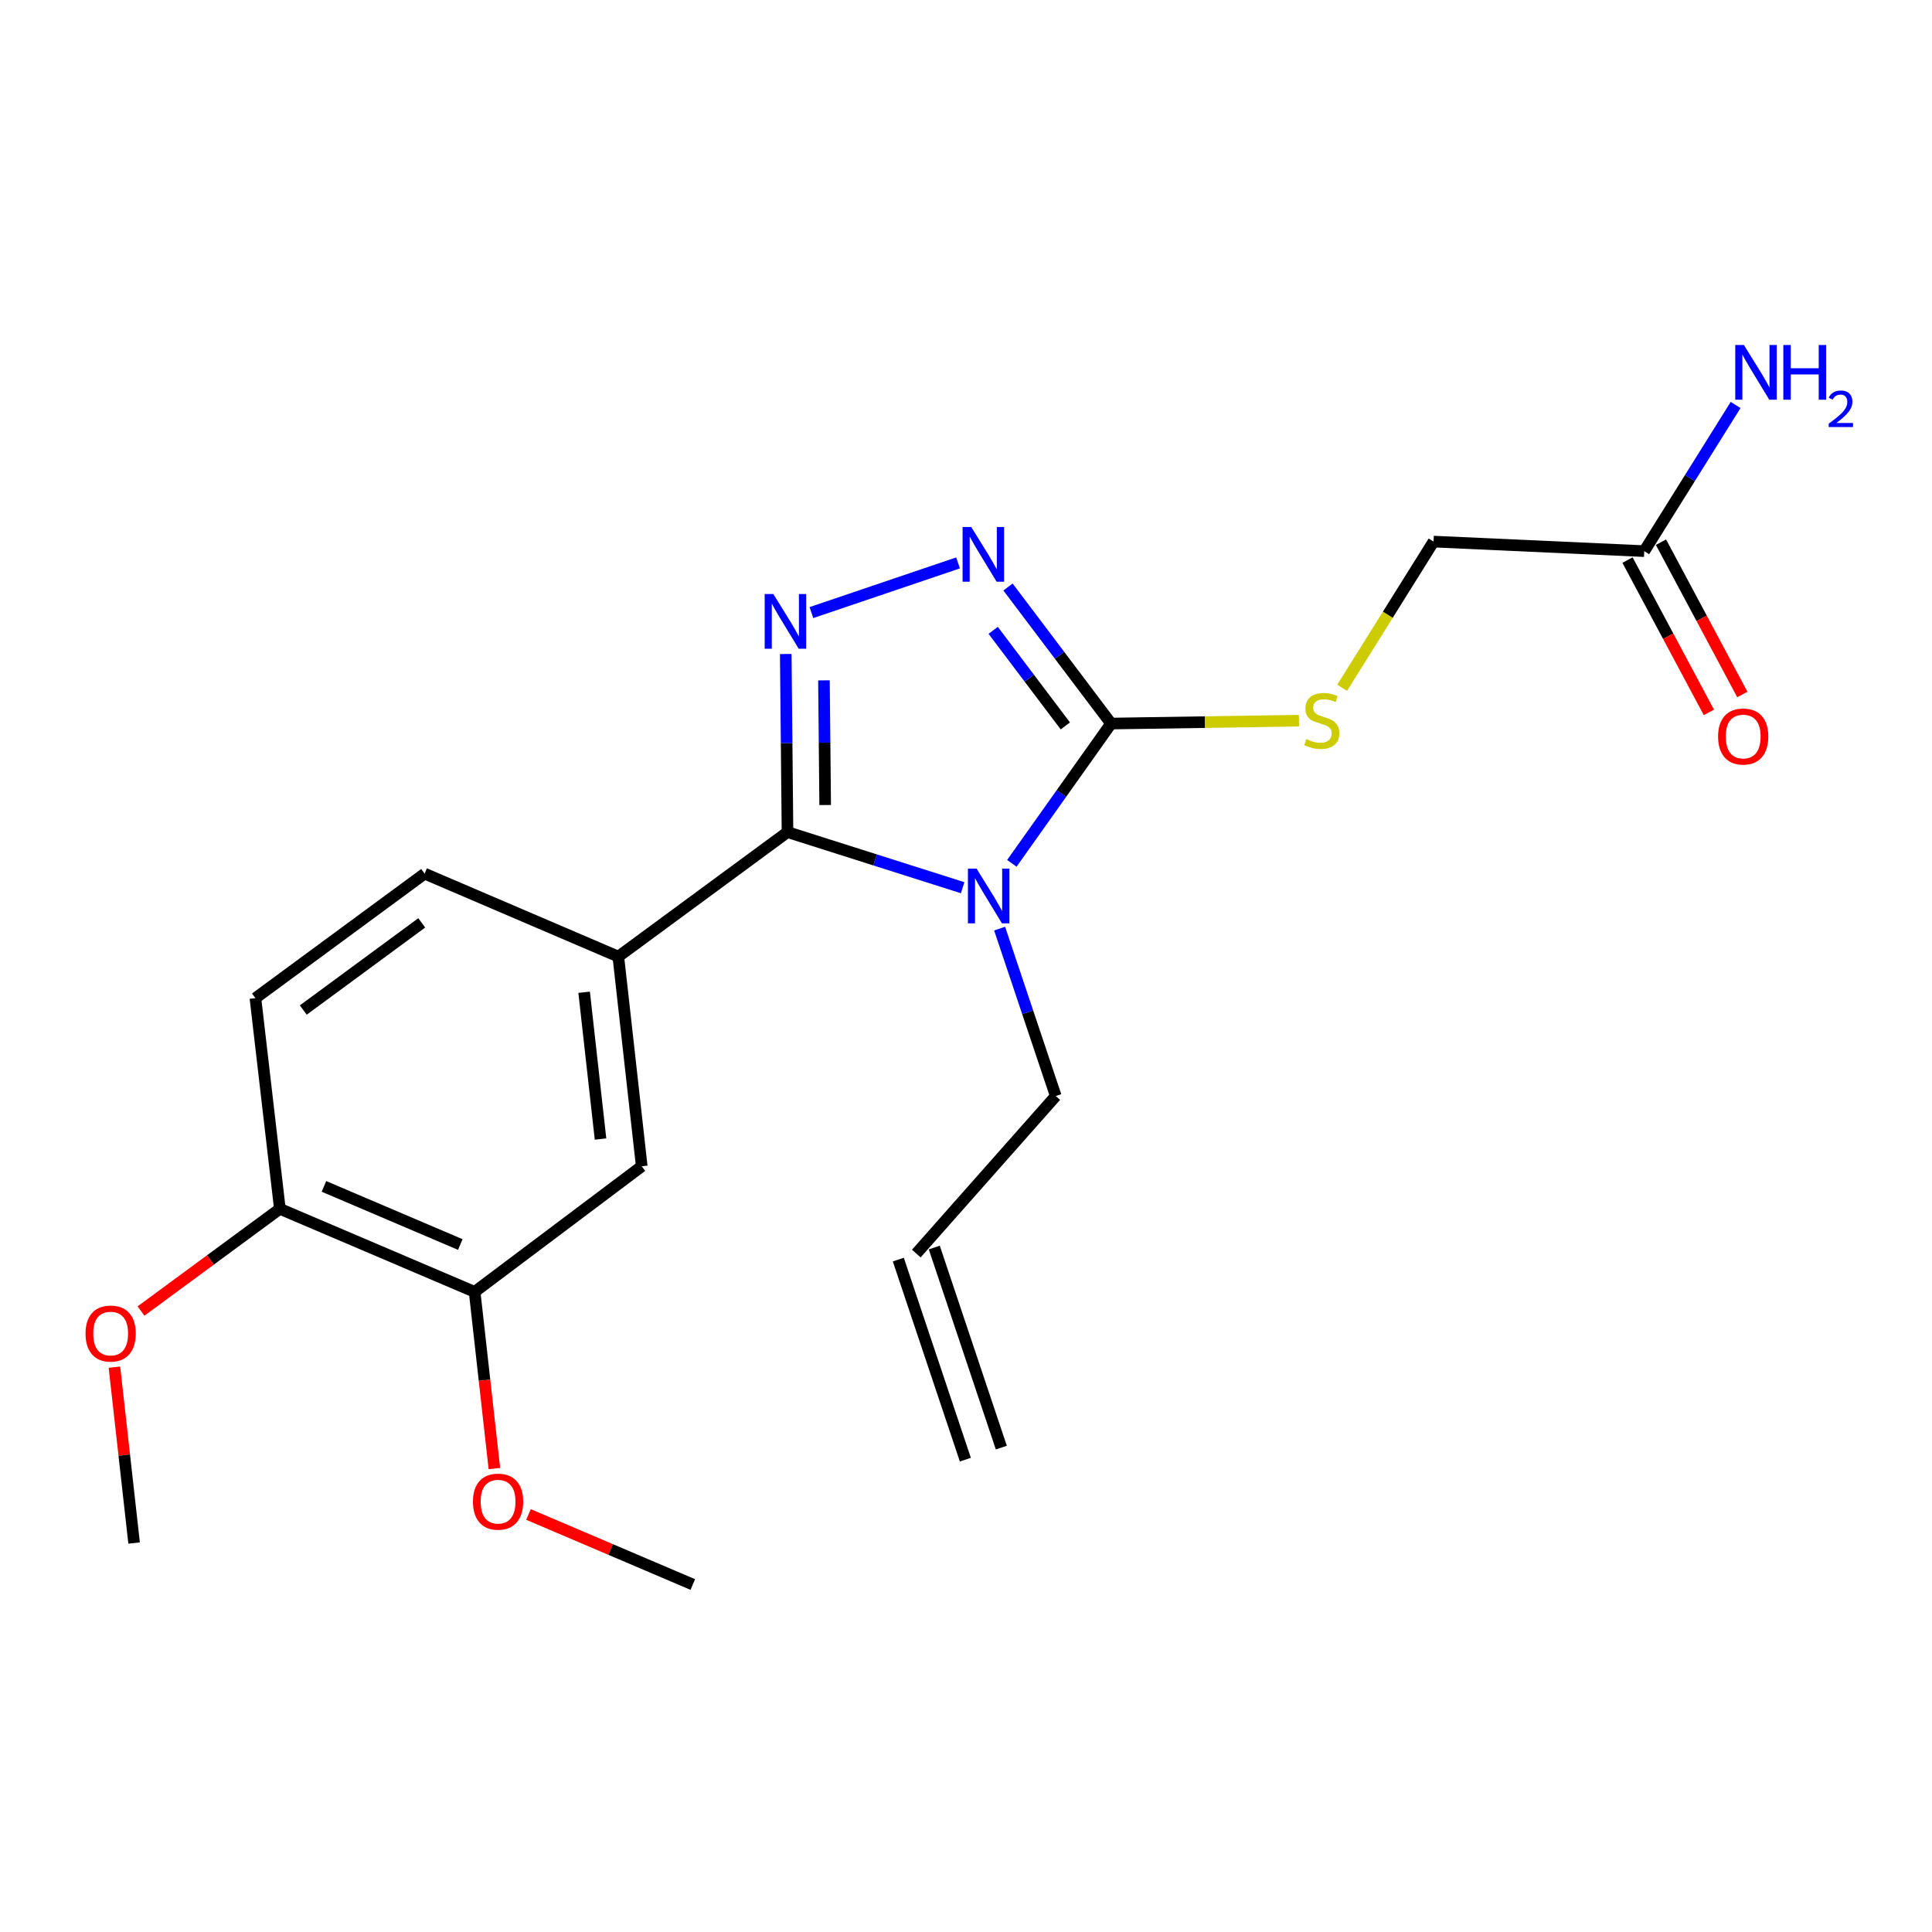 <?xml version='1.0' encoding='iso-8859-1'?>
<svg version='1.1' baseProfile='full'
              xmlns='http://www.w3.org/2000/svg'
                      xmlns:rdkit='http://www.rdkit.org/xml'
                      xmlns:xlink='http://www.w3.org/1999/xlink'
                  xml:space='preserve'
width='1000px' height='1000px' viewBox='0 0 1000 1000'>
<!-- END OF HEADER -->
<rect style='opacity:1.0;fill:#FFFFFF;stroke:none' width='1000' height='1000' x='0' y='0'> </rect>
<path class='bond-0' d='M 498.265,459.481 L 452.937,445.088' style='fill:none;fill-rule:evenodd;stroke:#0000FF;stroke-width:6px;stroke-linecap:butt;stroke-linejoin:miter;stroke-opacity:1' />
<path class='bond-0' d='M 452.937,445.088 L 407.61,430.694' style='fill:none;fill-rule:evenodd;stroke:#000000;stroke-width:6px;stroke-linecap:butt;stroke-linejoin:miter;stroke-opacity:1' />
<path class='bond-2' d='M 523.731,446.863 L 549.413,410.688' style='fill:none;fill-rule:evenodd;stroke:#0000FF;stroke-width:6px;stroke-linecap:butt;stroke-linejoin:miter;stroke-opacity:1' />
<path class='bond-2' d='M 549.413,410.688 L 575.095,374.513' style='fill:none;fill-rule:evenodd;stroke:#000000;stroke-width:6px;stroke-linecap:butt;stroke-linejoin:miter;stroke-opacity:1' />
<path class='bond-11' d='M 517.4,480.649 L 531.93,523.972' style='fill:none;fill-rule:evenodd;stroke:#0000FF;stroke-width:6px;stroke-linecap:butt;stroke-linejoin:miter;stroke-opacity:1' />
<path class='bond-11' d='M 531.93,523.972 L 546.459,567.296' style='fill:none;fill-rule:evenodd;stroke:#000000;stroke-width:6px;stroke-linecap:butt;stroke-linejoin:miter;stroke-opacity:1' />
<path class='bond-1' d='M 407.61,430.694 L 407.158,384.604' style='fill:none;fill-rule:evenodd;stroke:#000000;stroke-width:6px;stroke-linecap:butt;stroke-linejoin:miter;stroke-opacity:1' />
<path class='bond-1' d='M 407.158,384.604 L 406.707,338.513' style='fill:none;fill-rule:evenodd;stroke:#0000FF;stroke-width:6px;stroke-linecap:butt;stroke-linejoin:miter;stroke-opacity:1' />
<path class='bond-1' d='M 427.11,416.675 L 426.794,384.411' style='fill:none;fill-rule:evenodd;stroke:#000000;stroke-width:6px;stroke-linecap:butt;stroke-linejoin:miter;stroke-opacity:1' />
<path class='bond-1' d='M 426.794,384.411 L 426.477,352.148' style='fill:none;fill-rule:evenodd;stroke:#0000FF;stroke-width:6px;stroke-linecap:butt;stroke-linejoin:miter;stroke-opacity:1' />
<path class='bond-4' d='M 407.61,430.694 L 320.044,495.133' style='fill:none;fill-rule:evenodd;stroke:#000000;stroke-width:6px;stroke-linecap:butt;stroke-linejoin:miter;stroke-opacity:1' />
<path class='bond-22' d='M 419.985,317.072 L 495.887,291.359' style='fill:none;fill-rule:evenodd;stroke:#0000FF;stroke-width:6px;stroke-linecap:butt;stroke-linejoin:miter;stroke-opacity:1' />
<path class='bond-3' d='M 575.095,374.513 L 548.416,339.171' style='fill:none;fill-rule:evenodd;stroke:#000000;stroke-width:6px;stroke-linecap:butt;stroke-linejoin:miter;stroke-opacity:1' />
<path class='bond-3' d='M 548.416,339.171 L 521.736,303.829' style='fill:none;fill-rule:evenodd;stroke:#0000FF;stroke-width:6px;stroke-linecap:butt;stroke-linejoin:miter;stroke-opacity:1' />
<path class='bond-3' d='M 551.419,375.741 L 532.744,351.002' style='fill:none;fill-rule:evenodd;stroke:#000000;stroke-width:6px;stroke-linecap:butt;stroke-linejoin:miter;stroke-opacity:1' />
<path class='bond-3' d='M 532.744,351.002 L 514.068,326.262' style='fill:none;fill-rule:evenodd;stroke:#0000FF;stroke-width:6px;stroke-linecap:butt;stroke-linejoin:miter;stroke-opacity:1' />
<path class='bond-5' d='M 575.095,374.513 L 623.72,373.769' style='fill:none;fill-rule:evenodd;stroke:#000000;stroke-width:6px;stroke-linecap:butt;stroke-linejoin:miter;stroke-opacity:1' />
<path class='bond-5' d='M 623.72,373.769 L 672.345,373.025' style='fill:none;fill-rule:evenodd;stroke:#CCCC00;stroke-width:6px;stroke-linecap:butt;stroke-linejoin:miter;stroke-opacity:1' />
<path class='bond-6' d='M 320.044,495.133 L 332.164,603.666' style='fill:none;fill-rule:evenodd;stroke:#000000;stroke-width:6px;stroke-linecap:butt;stroke-linejoin:miter;stroke-opacity:1' />
<path class='bond-6' d='M 302.347,513.592 L 310.831,589.565' style='fill:none;fill-rule:evenodd;stroke:#000000;stroke-width:6px;stroke-linecap:butt;stroke-linejoin:miter;stroke-opacity:1' />
<path class='bond-10' d='M 320.044,495.133 L 219.791,452.196' style='fill:none;fill-rule:evenodd;stroke:#000000;stroke-width:6px;stroke-linecap:butt;stroke-linejoin:miter;stroke-opacity:1' />
<path class='bond-15' d='M 694.686,355.996 L 718.344,318.161' style='fill:none;fill-rule:evenodd;stroke:#CCCC00;stroke-width:6px;stroke-linecap:butt;stroke-linejoin:miter;stroke-opacity:1' />
<path class='bond-15' d='M 718.344,318.161 L 742.002,280.325' style='fill:none;fill-rule:evenodd;stroke:#000000;stroke-width:6px;stroke-linecap:butt;stroke-linejoin:miter;stroke-opacity:1' />
<path class='bond-7' d='M 332.164,603.666 L 245.667,668.672' style='fill:none;fill-rule:evenodd;stroke:#000000;stroke-width:6px;stroke-linecap:butt;stroke-linejoin:miter;stroke-opacity:1' />
<path class='bond-18' d='M 245.667,668.672 L 250.779,714.398' style='fill:none;fill-rule:evenodd;stroke:#000000;stroke-width:6px;stroke-linecap:butt;stroke-linejoin:miter;stroke-opacity:1' />
<path class='bond-18' d='M 250.779,714.398 L 255.892,760.123' style='fill:none;fill-rule:evenodd;stroke:#FF0000;stroke-width:6px;stroke-linecap:butt;stroke-linejoin:miter;stroke-opacity:1' />
<path class='bond-23' d='M 245.667,668.672 L 144.858,625.691' style='fill:none;fill-rule:evenodd;stroke:#000000;stroke-width:6px;stroke-linecap:butt;stroke-linejoin:miter;stroke-opacity:1' />
<path class='bond-23' d='M 238.247,644.162 L 167.68,614.076' style='fill:none;fill-rule:evenodd;stroke:#000000;stroke-width:6px;stroke-linecap:butt;stroke-linejoin:miter;stroke-opacity:1' />
<path class='bond-8' d='M 851.058,285.267 L 742.002,280.325' style='fill:none;fill-rule:evenodd;stroke:#000000;stroke-width:6px;stroke-linecap:butt;stroke-linejoin:miter;stroke-opacity:1' />
<path class='bond-12' d='M 842.399,289.894 L 863.456,329.309' style='fill:none;fill-rule:evenodd;stroke:#000000;stroke-width:6px;stroke-linecap:butt;stroke-linejoin:miter;stroke-opacity:1' />
<path class='bond-12' d='M 863.456,329.309 L 884.514,368.724' style='fill:none;fill-rule:evenodd;stroke:#FF0000;stroke-width:6px;stroke-linecap:butt;stroke-linejoin:miter;stroke-opacity:1' />
<path class='bond-12' d='M 859.718,280.641 L 880.775,320.056' style='fill:none;fill-rule:evenodd;stroke:#000000;stroke-width:6px;stroke-linecap:butt;stroke-linejoin:miter;stroke-opacity:1' />
<path class='bond-12' d='M 880.775,320.056 L 901.833,359.471' style='fill:none;fill-rule:evenodd;stroke:#FF0000;stroke-width:6px;stroke-linecap:butt;stroke-linejoin:miter;stroke-opacity:1' />
<path class='bond-17' d='M 851.058,285.267 L 874.704,247.441' style='fill:none;fill-rule:evenodd;stroke:#000000;stroke-width:6px;stroke-linecap:butt;stroke-linejoin:miter;stroke-opacity:1' />
<path class='bond-17' d='M 874.704,247.441 L 898.351,209.615' style='fill:none;fill-rule:evenodd;stroke:#0000FF;stroke-width:6px;stroke-linecap:butt;stroke-linejoin:miter;stroke-opacity:1' />
<path class='bond-9' d='M 144.858,625.691 L 132.203,516.646' style='fill:none;fill-rule:evenodd;stroke:#000000;stroke-width:6px;stroke-linecap:butt;stroke-linejoin:miter;stroke-opacity:1' />
<path class='bond-19' d='M 144.858,625.691 L 108.923,652.142' style='fill:none;fill-rule:evenodd;stroke:#000000;stroke-width:6px;stroke-linecap:butt;stroke-linejoin:miter;stroke-opacity:1' />
<path class='bond-19' d='M 108.923,652.142 L 72.989,678.593' style='fill:none;fill-rule:evenodd;stroke:#FF0000;stroke-width:6px;stroke-linecap:butt;stroke-linejoin:miter;stroke-opacity:1' />
<path class='bond-13' d='M 219.791,452.196 L 132.203,516.646' style='fill:none;fill-rule:evenodd;stroke:#000000;stroke-width:6px;stroke-linecap:butt;stroke-linejoin:miter;stroke-opacity:1' />
<path class='bond-13' d='M 218.291,477.679 L 156.979,522.794' style='fill:none;fill-rule:evenodd;stroke:#000000;stroke-width:6px;stroke-linecap:butt;stroke-linejoin:miter;stroke-opacity:1' />
<path class='bond-14' d='M 546.459,567.296 L 474.275,648.84' style='fill:none;fill-rule:evenodd;stroke:#000000;stroke-width:6px;stroke-linecap:butt;stroke-linejoin:miter;stroke-opacity:1' />
<path class='bond-16' d='M 464.965,651.959 L 499.667,755.518' style='fill:none;fill-rule:evenodd;stroke:#000000;stroke-width:6px;stroke-linecap:butt;stroke-linejoin:miter;stroke-opacity:1' />
<path class='bond-16' d='M 483.584,645.721 L 518.285,749.279' style='fill:none;fill-rule:evenodd;stroke:#000000;stroke-width:6px;stroke-linecap:butt;stroke-linejoin:miter;stroke-opacity:1' />
<path class='bond-20' d='M 273.537,783.882 L 316.067,802.013' style='fill:none;fill-rule:evenodd;stroke:#FF0000;stroke-width:6px;stroke-linecap:butt;stroke-linejoin:miter;stroke-opacity:1' />
<path class='bond-20' d='M 316.067,802.013 L 358.596,820.143' style='fill:none;fill-rule:evenodd;stroke:#000000;stroke-width:6px;stroke-linecap:butt;stroke-linejoin:miter;stroke-opacity:1' />
<path class='bond-21' d='M 59.227,707.652 L 64.319,753.158' style='fill:none;fill-rule:evenodd;stroke:#FF0000;stroke-width:6px;stroke-linecap:butt;stroke-linejoin:miter;stroke-opacity:1' />
<path class='bond-21' d='M 64.319,753.158 L 69.412,798.663' style='fill:none;fill-rule:evenodd;stroke:#000000;stroke-width:6px;stroke-linecap:butt;stroke-linejoin:miter;stroke-opacity:1' />
<path  class='atom-0' d='M 505.476 449.599
L 514.756 464.599
Q 515.676 466.079, 517.156 468.759
Q 518.636 471.439, 518.716 471.599
L 518.716 449.599
L 522.476 449.599
L 522.476 477.919
L 518.596 477.919
L 508.636 461.519
Q 507.476 459.599, 506.236 457.399
Q 505.036 455.199, 504.676 454.519
L 504.676 477.919
L 500.996 477.919
L 500.996 449.599
L 505.476 449.599
' fill='#0000FF'/>
<path  class='atom-2' d='M 400.281 307.467
L 409.561 322.467
Q 410.481 323.947, 411.961 326.627
Q 413.441 329.307, 413.521 329.467
L 413.521 307.467
L 417.281 307.467
L 417.281 335.787
L 413.401 335.787
L 403.441 319.387
Q 402.281 317.467, 401.041 315.267
Q 399.841 313.067, 399.481 312.387
L 399.481 335.787
L 395.801 335.787
L 395.801 307.467
L 400.281 307.467
' fill='#0000FF'/>
<path  class='atom-4' d='M 502.716 272.765
L 511.996 287.765
Q 512.916 289.245, 514.396 291.925
Q 515.876 294.605, 515.956 294.765
L 515.956 272.765
L 519.716 272.765
L 519.716 301.085
L 515.836 301.085
L 505.876 284.685
Q 504.716 282.765, 503.476 280.565
Q 502.276 278.365, 501.916 277.685
L 501.916 301.085
L 498.236 301.085
L 498.236 272.765
L 502.716 272.765
' fill='#0000FF'/>
<path  class='atom-6' d='M 676.152 382.564
Q 676.472 382.684, 677.792 383.244
Q 679.112 383.804, 680.552 384.164
Q 682.032 384.484, 683.472 384.484
Q 686.152 384.484, 687.712 383.204
Q 689.272 381.884, 689.272 379.604
Q 689.272 378.044, 688.472 377.084
Q 687.712 376.124, 686.512 375.604
Q 685.312 375.084, 683.312 374.484
Q 680.792 373.724, 679.272 373.004
Q 677.792 372.284, 676.712 370.764
Q 675.672 369.244, 675.672 366.684
Q 675.672 363.124, 678.072 360.924
Q 680.512 358.724, 685.312 358.724
Q 688.592 358.724, 692.312 360.284
L 691.392 363.364
Q 687.992 361.964, 685.432 361.964
Q 682.672 361.964, 681.152 363.124
Q 679.632 364.244, 679.672 366.204
Q 679.672 367.724, 680.432 368.644
Q 681.232 369.564, 682.352 370.084
Q 683.512 370.604, 685.432 371.204
Q 687.992 372.004, 689.512 372.804
Q 691.032 373.604, 692.112 375.244
Q 693.232 376.844, 693.232 379.604
Q 693.232 383.524, 690.592 385.644
Q 687.992 387.724, 683.632 387.724
Q 681.112 387.724, 679.192 387.164
Q 677.312 386.644, 675.072 385.724
L 676.152 382.564
' fill='#CCCC00'/>
<path  class='atom-13' d='M 889.276 381.215
Q 889.276 374.415, 892.636 370.615
Q 895.996 366.815, 902.276 366.815
Q 908.556 366.815, 911.916 370.615
Q 915.276 374.415, 915.276 381.215
Q 915.276 388.095, 911.876 392.015
Q 908.476 395.895, 902.276 395.895
Q 896.036 395.895, 892.636 392.015
Q 889.276 388.135, 889.276 381.215
M 902.276 392.695
Q 906.596 392.695, 908.916 389.815
Q 911.276 386.895, 911.276 381.215
Q 911.276 375.655, 908.916 372.855
Q 906.596 370.015, 902.276 370.015
Q 897.956 370.015, 895.596 372.815
Q 893.276 375.615, 893.276 381.215
Q 893.276 386.935, 895.596 389.815
Q 897.956 392.695, 902.276 392.695
' fill='#FF0000'/>
<path  class='atom-18' d='M 902.648 178.567
L 911.928 193.567
Q 912.848 195.047, 914.328 197.727
Q 915.808 200.407, 915.888 200.567
L 915.888 178.567
L 919.648 178.567
L 919.648 206.887
L 915.768 206.887
L 905.808 190.487
Q 904.648 188.567, 903.408 186.367
Q 902.208 184.167, 901.848 183.487
L 901.848 206.887
L 898.168 206.887
L 898.168 178.567
L 902.648 178.567
' fill='#0000FF'/>
<path  class='atom-18' d='M 923.048 178.567
L 926.888 178.567
L 926.888 190.607
L 941.368 190.607
L 941.368 178.567
L 945.208 178.567
L 945.208 206.887
L 941.368 206.887
L 941.368 193.807
L 926.888 193.807
L 926.888 206.887
L 923.048 206.887
L 923.048 178.567
' fill='#0000FF'/>
<path  class='atom-18' d='M 946.581 205.893
Q 947.267 204.124, 948.904 203.148
Q 950.541 202.144, 952.811 202.144
Q 955.636 202.144, 957.22 203.676
Q 958.804 205.207, 958.804 207.926
Q 958.804 210.698, 956.745 213.285
Q 954.712 215.872, 950.488 218.935
L 959.121 218.935
L 959.121 221.047
L 946.528 221.047
L 946.528 219.278
Q 950.013 216.796, 952.072 214.948
Q 954.158 213.1, 955.161 211.437
Q 956.164 209.774, 956.164 208.058
Q 956.164 206.263, 955.267 205.26
Q 954.369 204.256, 952.811 204.256
Q 951.307 204.256, 950.303 204.864
Q 949.3 205.471, 948.587 206.817
L 946.581 205.893
' fill='#0000FF'/>
<path  class='atom-19' d='M 244.798 777.253
Q 244.798 770.453, 248.158 766.653
Q 251.518 762.853, 257.798 762.853
Q 264.078 762.853, 267.438 766.653
Q 270.798 770.453, 270.798 777.253
Q 270.798 784.133, 267.398 788.053
Q 263.998 791.933, 257.798 791.933
Q 251.558 791.933, 248.158 788.053
Q 244.798 784.173, 244.798 777.253
M 257.798 788.733
Q 262.118 788.733, 264.438 785.853
Q 266.798 782.933, 266.798 777.253
Q 266.798 771.693, 264.438 768.893
Q 262.118 766.053, 257.798 766.053
Q 253.478 766.053, 251.118 768.853
Q 248.798 771.653, 248.798 777.253
Q 248.798 782.973, 251.118 785.853
Q 253.478 788.733, 257.798 788.733
' fill='#FF0000'/>
<path  class='atom-20' d='M 44.27 690.243
Q 44.27 683.443, 47.63 679.643
Q 50.99 675.843, 57.27 675.843
Q 63.55 675.843, 66.91 679.643
Q 70.27 683.443, 70.27 690.243
Q 70.27 697.123, 66.87 701.043
Q 63.47 704.923, 57.27 704.923
Q 51.03 704.923, 47.63 701.043
Q 44.27 697.163, 44.27 690.243
M 57.27 701.723
Q 61.59 701.723, 63.91 698.843
Q 66.27 695.923, 66.27 690.243
Q 66.27 684.683, 63.91 681.883
Q 61.59 679.043, 57.27 679.043
Q 52.95 679.043, 50.59 681.843
Q 48.27 684.643, 48.27 690.243
Q 48.27 695.963, 50.59 698.843
Q 52.95 701.723, 57.27 701.723
' fill='#FF0000'/>
</svg>
